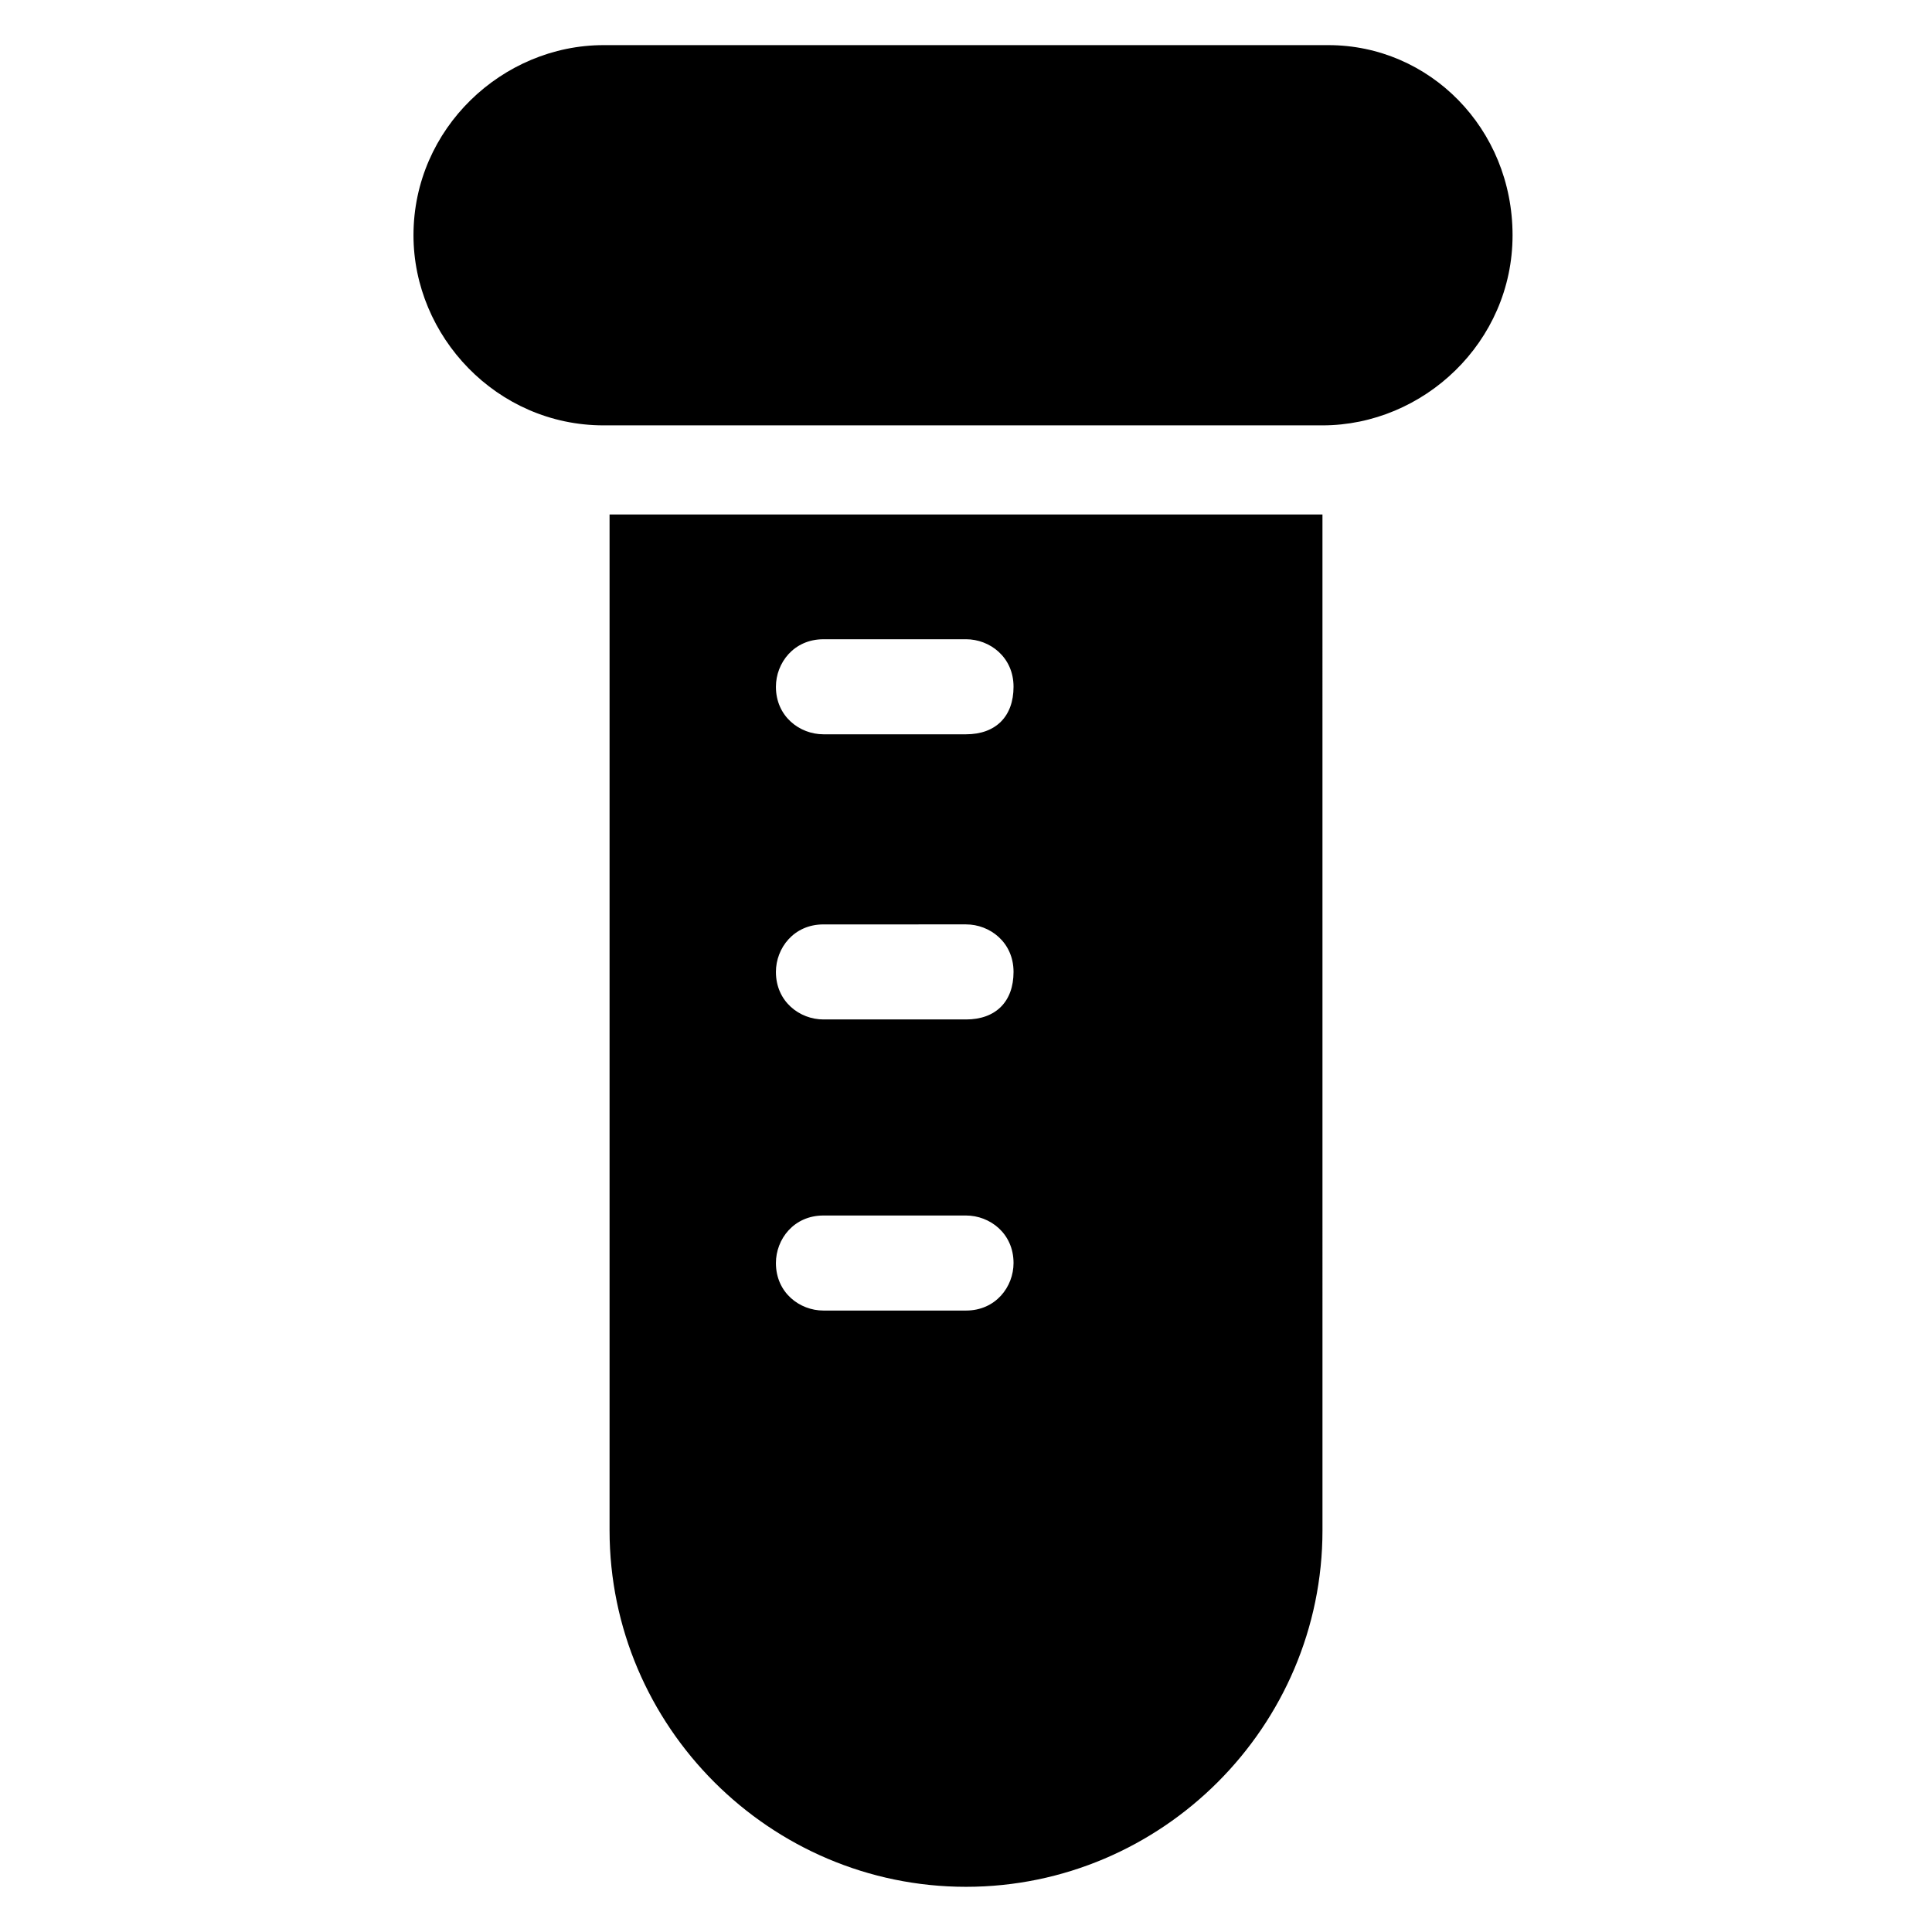 <?xml version="1.0" encoding="UTF-8"?>
<!-- Uploaded to: SVG Repo, www.svgrepo.com, Generator: SVG Repo Mixer Tools -->
<svg fill="#000000" width="800px" height="800px" version="1.1" viewBox="144 144 512 512" xmlns="http://www.w3.org/2000/svg">
 <g>
  <path d="m496.04 155.96h-192.08c-26.766 0-50.383 22.043-50.383 50.383 0 26.766 22.043 50.383 50.383 50.383h190.5c26.766 0 50.383-22.043 50.383-50.383-0.004-28.34-22.047-50.383-48.809-50.383z"/>
  <path d="m305.54 280.34v269.22c0 51.957 42.508 94.465 94.465 94.465s94.465-42.508 94.465-94.465l-0.004-269.22zm94.465 210.97h-37.785c-6.297 0-12.594-4.723-12.594-12.594 0-6.297 4.723-12.594 12.594-12.594h37.785c6.297 0 12.594 4.723 12.594 12.594 0 6.297-4.723 12.594-12.594 12.594zm0-77.145h-37.785c-6.297 0-12.594-4.723-12.594-12.594 0-6.297 4.723-12.594 12.594-12.594l37.785-0.004c6.297 0 12.594 4.723 12.594 12.594 0 7.875-4.723 12.598-12.594 12.598zm0-75.57h-37.785c-6.297 0-12.594-4.723-12.594-12.594 0-6.297 4.723-12.594 12.594-12.594l37.785-0.004c6.297 0 12.594 4.723 12.594 12.594 0 7.875-4.723 12.598-12.594 12.598z"/>
 </g>
</svg>
